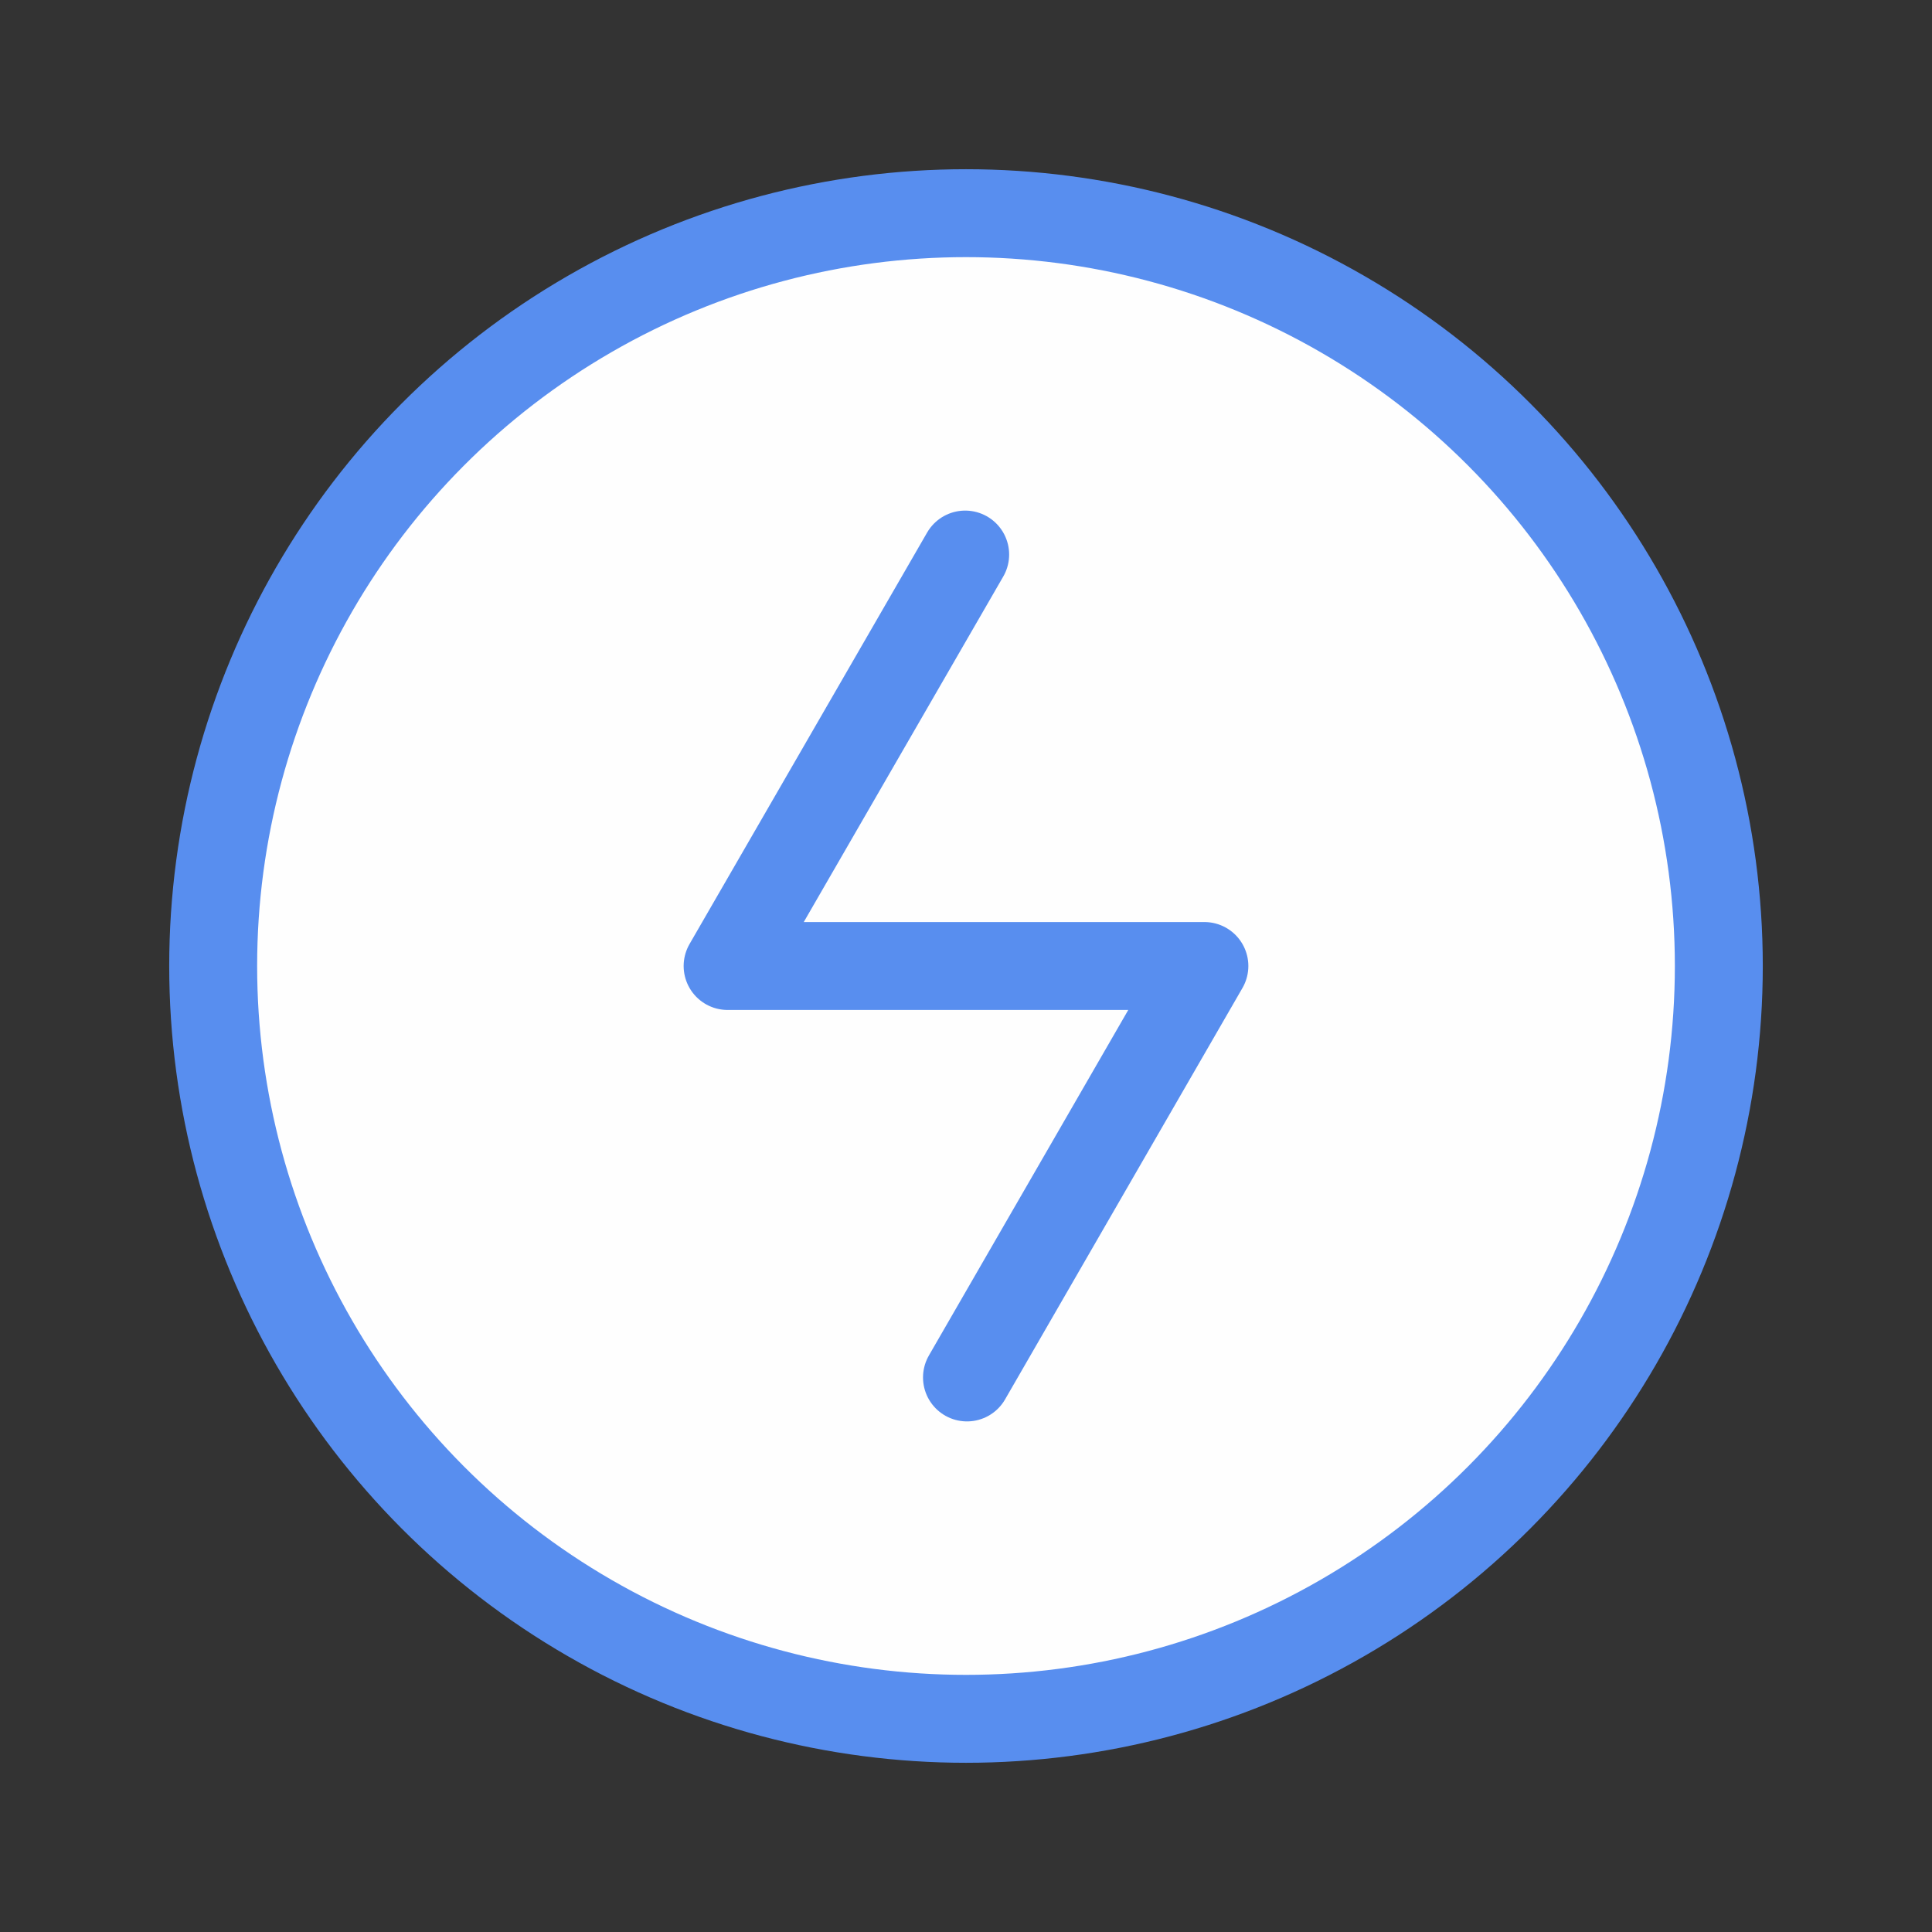 <?xml version="1.0" encoding="UTF-8"?> <!-- Creator: CorelDRAW 2017 --> <svg xmlns="http://www.w3.org/2000/svg" xmlns:xlink="http://www.w3.org/1999/xlink" xml:space="preserve" width="118px" height="118px" style="shape-rendering:geometricPrecision; text-rendering:geometricPrecision; image-rendering:optimizeQuality; fill-rule:evenodd; clip-rule:evenodd" viewBox="0 0 118 118"><rect x="0" y="0" width="118" height="118" fill="#333333" stroke="none"/> <defs> <style type="text/css"> <![CDATA[ .str0 {stroke:#588EEF;stroke-width:5.37;stroke-miterlimit:22.926} .str1 {stroke:#588EEF;stroke-width:5.37;stroke-linecap:round;stroke-linejoin:round;stroke-miterlimit:22.926} .fil1 {fill:none} .fil0 {fill:#FEFEFE} ]]> </style> </defs> <g id="Слой_x0020_1">  <g id="_1932853261504"> <circle class="fil0 str0" cx="59" cy="59" r="45.98"></circle> <polyline class="fil1 str1" points="58.95,33.87 44.44,59 73.56,59 59.06,84.13 "></polyline> </g> </g> </svg> 